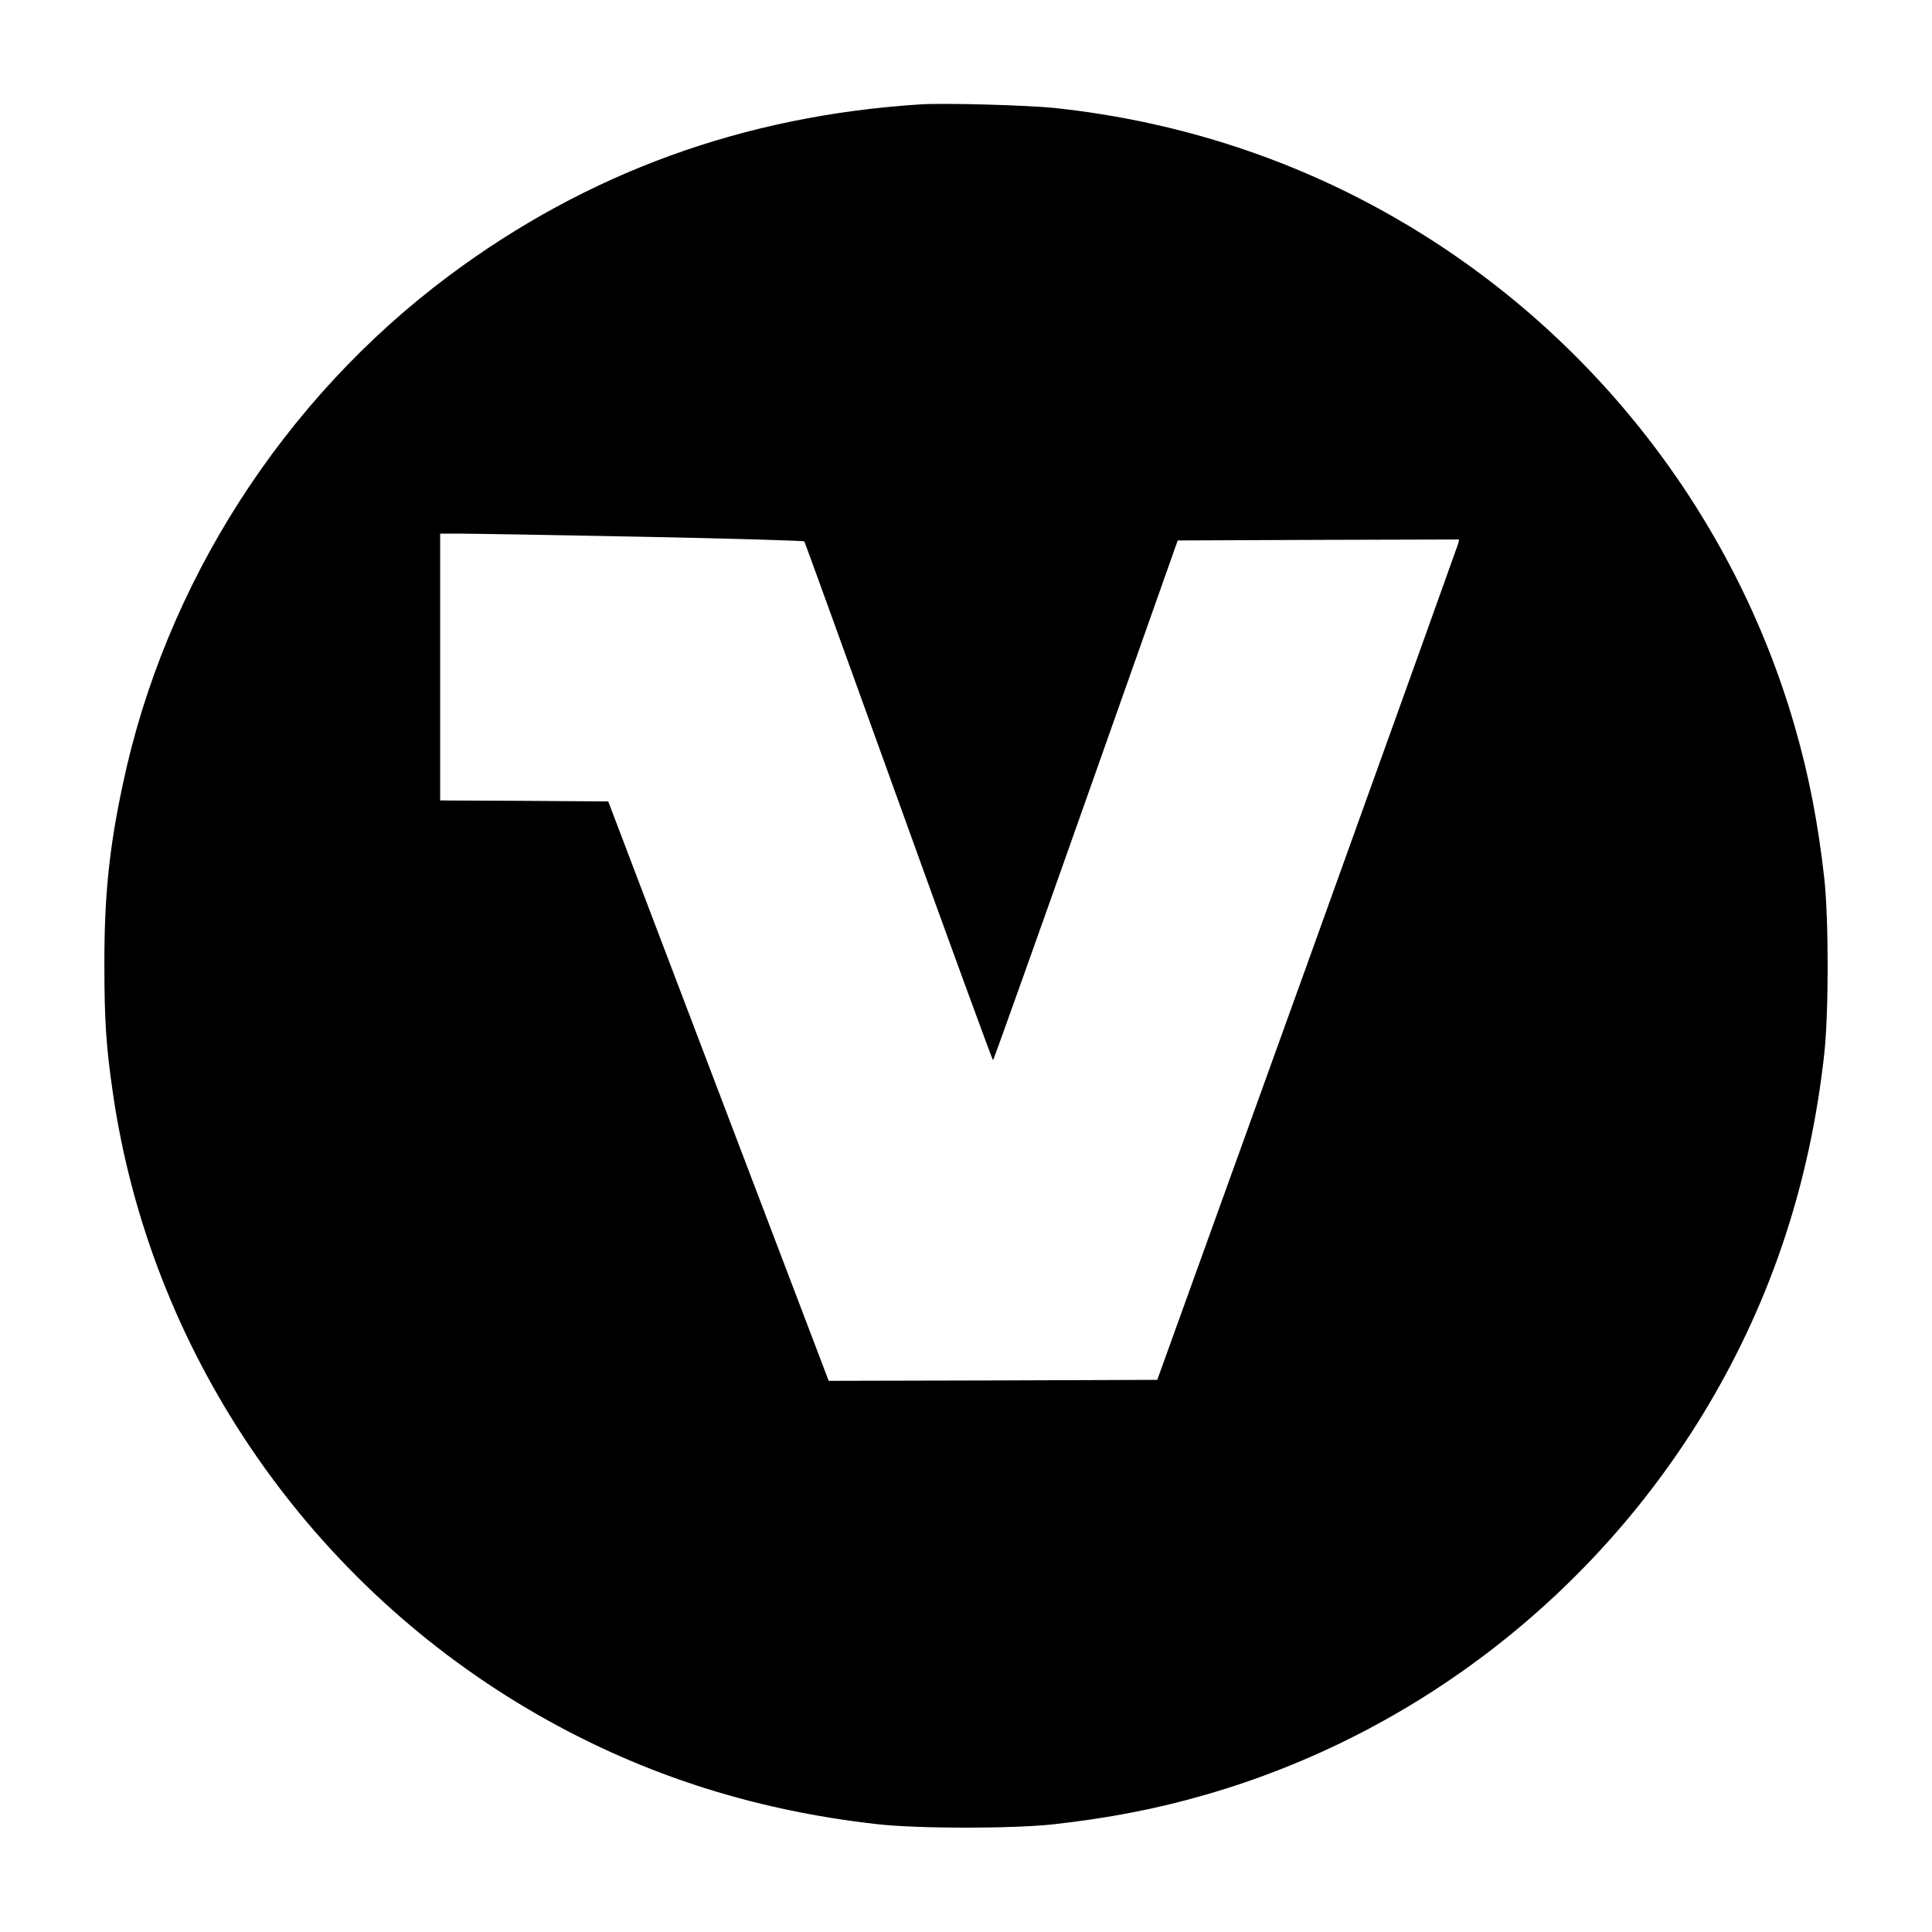 <?xml version="1.0" standalone="no"?>
<!DOCTYPE svg PUBLIC "-//W3C//DTD SVG 20010904//EN"
 "http://www.w3.org/TR/2001/REC-SVG-20010904/DTD/svg10.dtd">
<svg version="1.0" xmlns="http://www.w3.org/2000/svg"
 width="992pt" height="992pt" viewBox="0 0 992 992"
 preserveAspectRatio="xMidYMid meet">
<g transform="translate(0,992) scale(0.1,-0.1)"
fill="#000000" stroke="none">
<path d="M4725 9384 c-907 -58 -1711 -351 -2420 -880 -851 -635 -1458 -1582
-1675 -2614 -70 -328 -95 -575 -94 -930 0 -277 9 -417 44 -655 191 -1310 979
-2479 2129 -3159 548 -324 1141 -520 1801 -593 215 -23 685 -23 900 0 284 32
529 79 781 152 1079 311 2008 1033 2583 2004 324 548 520 1141 593 1801 23
215 23 685 0 900 -32 284 -79 529 -152 781 -311 1078 -1033 2008 -2003 2582
-545 323 -1151 523 -1792 592 -140 15 -573 27 -695 19z m-1430 -2220 c457 -9
832 -20 835 -24 3 -5 221 -607 485 -1339 263 -731 482 -1328 484 -1325 3 3
218 604 477 1337 l471 1332 723 3 722 2 -5 -22 c-4 -13 -352 -984 -775 -2158
l-770 -2135 -843 -3 -844 -2 -566 1487 -566 1488 -432 3 -431 2 0 685 0 685
103 0 c56 0 476 -7 932 -16z"/>
</g>
</svg>
